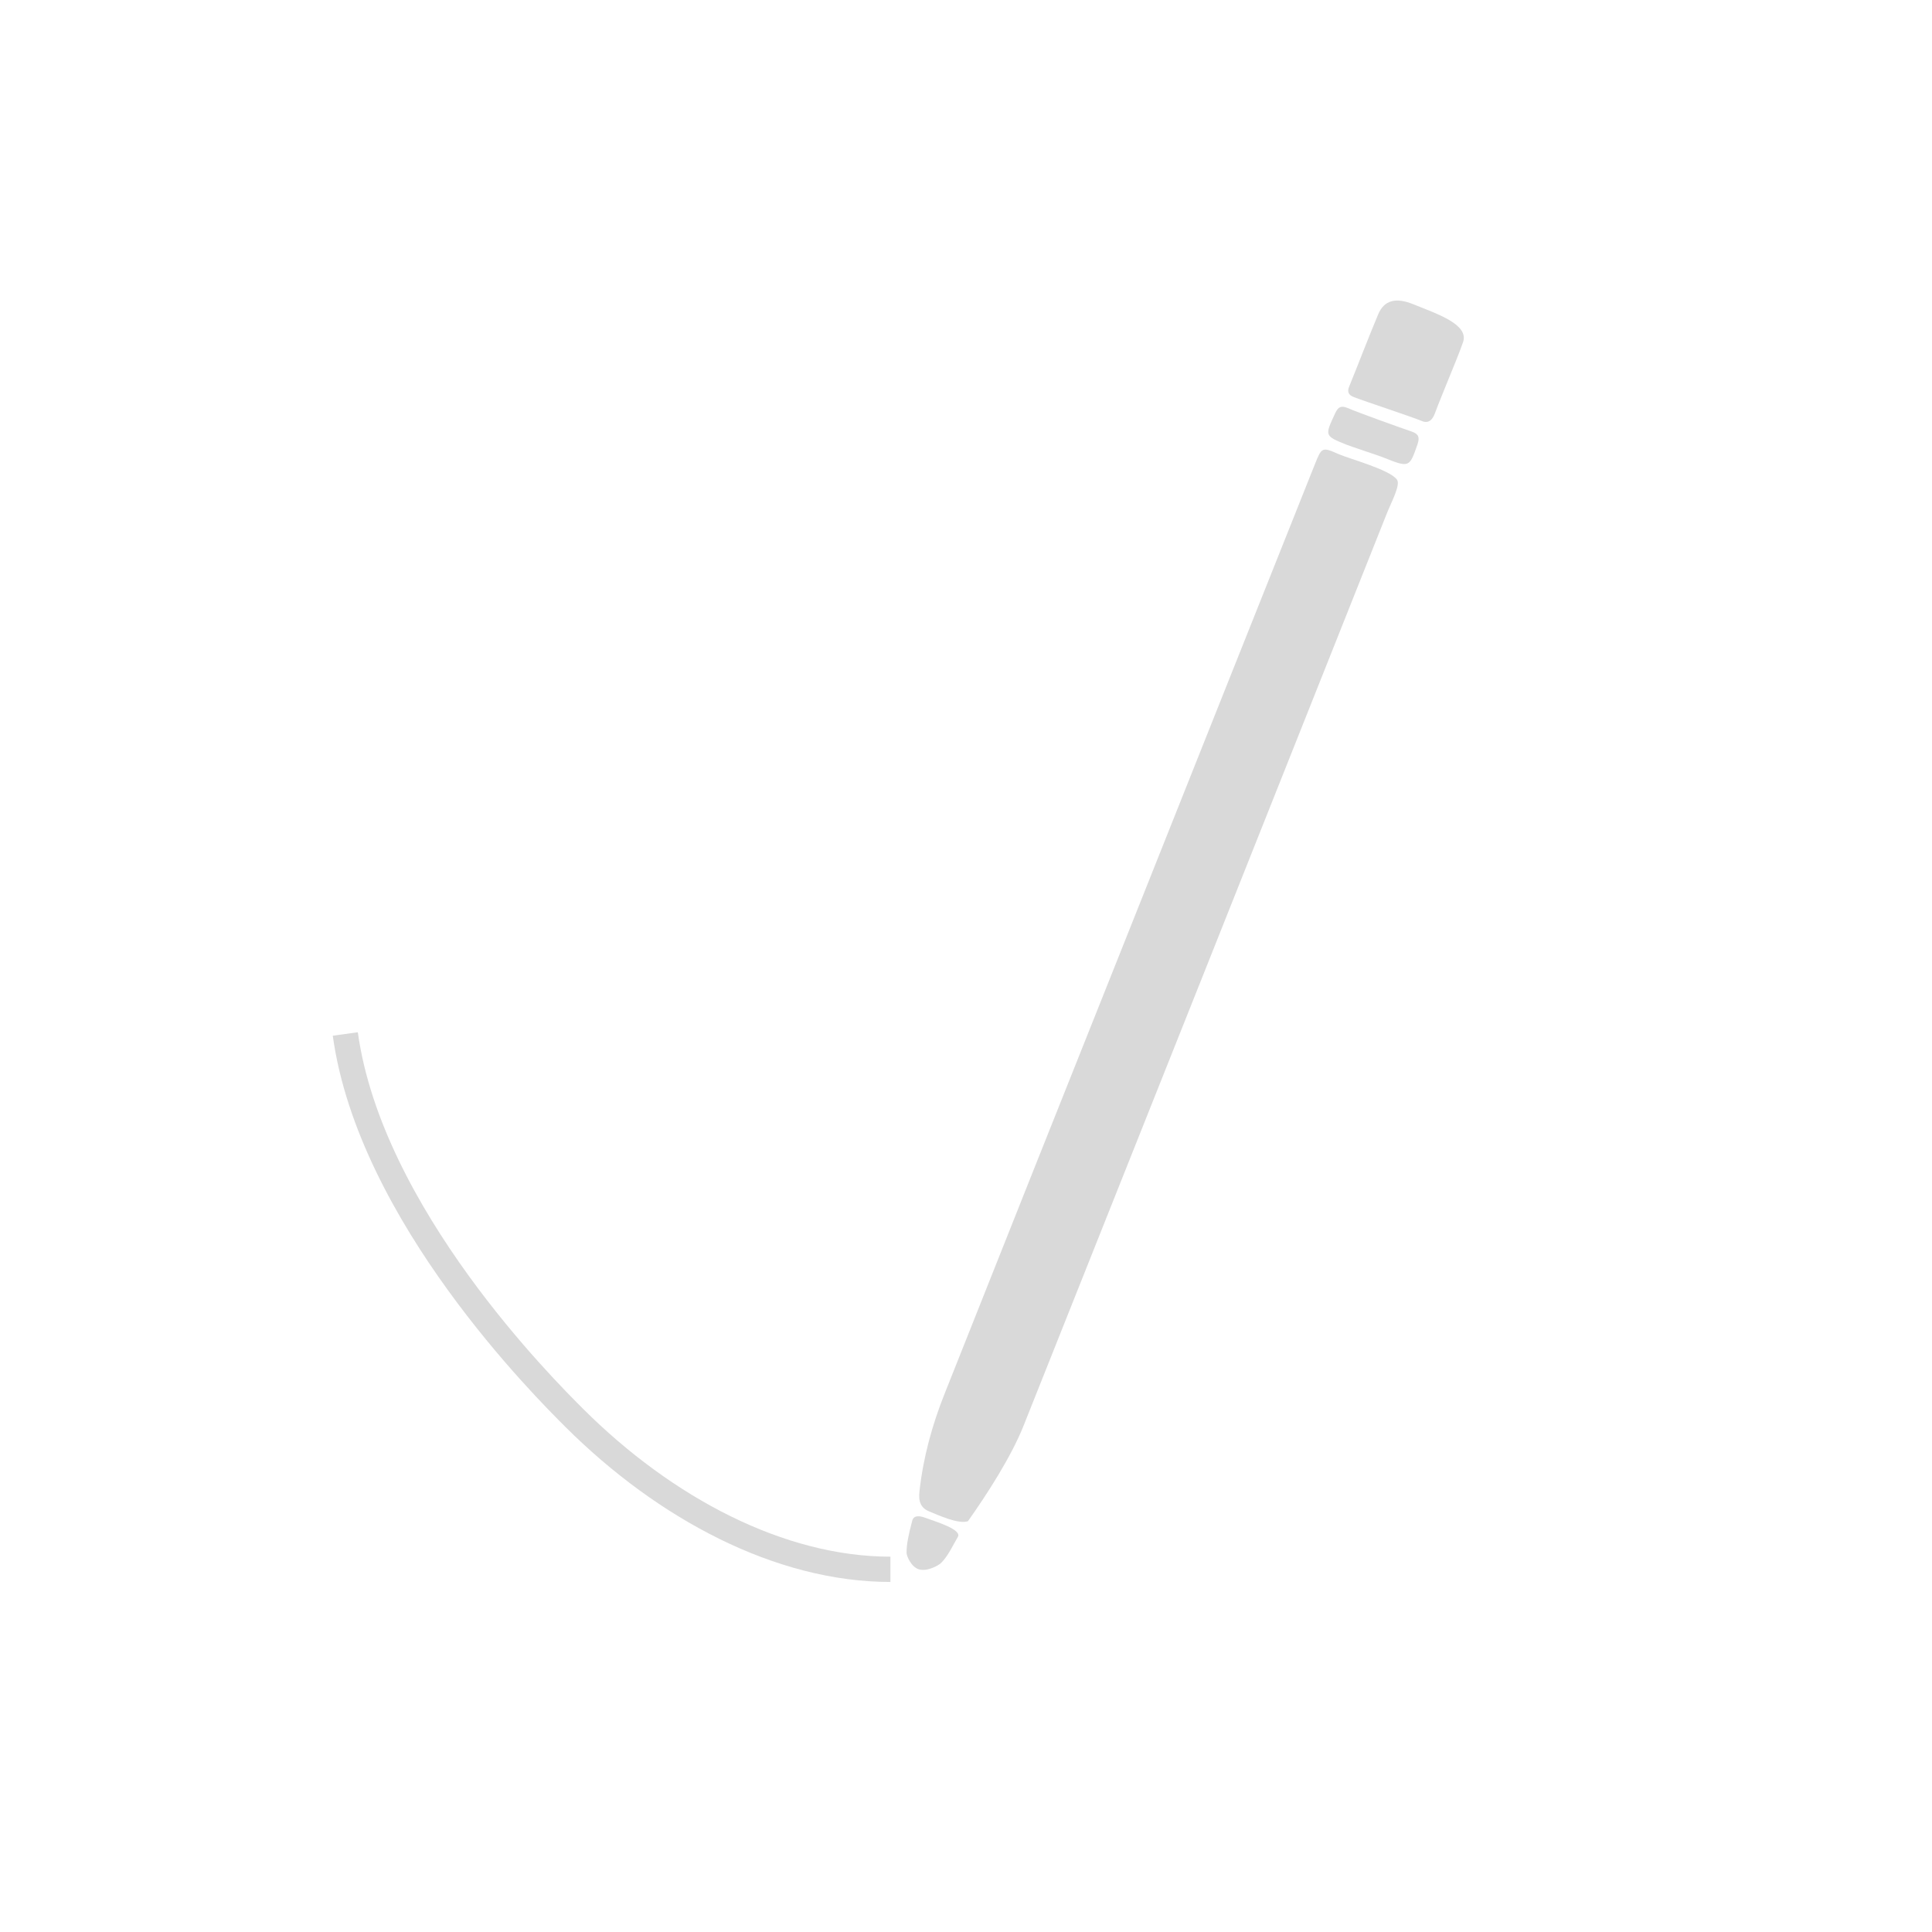 <?xml version="1.0" encoding="utf-8"?>
<svg xmlns="http://www.w3.org/2000/svg" xmlns:xlink="http://www.w3.org/1999/xlink" version="1.1" id="Ebene_1" x="0px" y="0px" viewBox="0 0 611 611" style="enable-background:new 0 0 611 611;" xml:space="preserve" width="280" height="280">
<style type="text/css">
	.st0{fill:#D9D9D9;}
	.st1{fill:none;stroke:#D9D9D9;stroke-width:8;stroke-miterlimit:10;}
</style>
<g>
	<g>
		<path class="st0" d="M355.7,297.7c20-50.3,40.1-100.6,60.1-150.8c2.2-5.5,2.3-5.6,7.5-3.3c3.7,1.6,16.2,4.9,18.5,8.1    c1.2,1.7-1.9,7.3-3.3,10.9c-38.2,96.1-76.5,192.2-114.8,288.3c-3.9,9.8-11.5,21.6-17.6,30.2c-3.1,1-9.5-2-12.2-3.1    c-2.8-1.1-3.5-3.3-3.1-6.5c1.2-10.7,4-20.9,8-30.9C317.7,393,336.7,345.3,355.7,297.7z"/>
		<path class="st0" d="M458.3,119.4c-1.5,3.8-3.1,7.5-4.5,11.3c-0.7,2-2,3.3-4,2.5c-3.9-1.6-17.7-6.1-21.6-7.6    c-1.8-0.7-2.2-1.7-1.5-3.4c3.1-7.6,6-15.3,9.2-22.9c1.9-4.4,5.6-5.3,11-3.1c7.7,3.1,17.7,6.4,15.8,12    C461.4,111.9,459.8,115.7,458.3,119.4z"/>
		<path class="st0" d="M437.3,144.6c-0.7-0.3-10.6-3.6-11.3-3.9c-7.2-2.9-7.1-2.8-3.7-10.1c0.9-1.9,1.8-2.4,3.8-1.6    c3.7,1.6,16.6,6.2,20.4,7.5c2.2,0.8,2.5,1.8,1.8,4C445.7,147.9,445.8,148,437.3,144.6z"/>
		<path class="st0" d="M288.4,481.3c0.3-1.8,1.7-2.3,4.5-1.2c2.9,1.1,11.5,3.6,10,6c-1.5,2.5-3.1,6.1-5.3,8.2c-0.8,0.8-4.4,2.8-7,2    c-2.4-0.7-3.9-4.2-3.9-5.2C286.7,488.1,287.4,485.2,288.4,481.3z"/>
		<path class="st0" d="M435.3,138.1c-0.6,0.8-1.4,1.2-2.3,0.6c-0.7-0.4-1.1-1.3-0.5-2.1c0.5-0.7,1.4-1,2.1-0.5    C435.4,136.4,435.7,137.2,435.3,138.1z"/>
	</g>
	<path class="st1" d="M281.6,496.3c-34.9,0-71.2-19.2-100-47.9c-9.2-9.2-64.5-64.2-72.4-121.4"/>
</g>
</svg>
